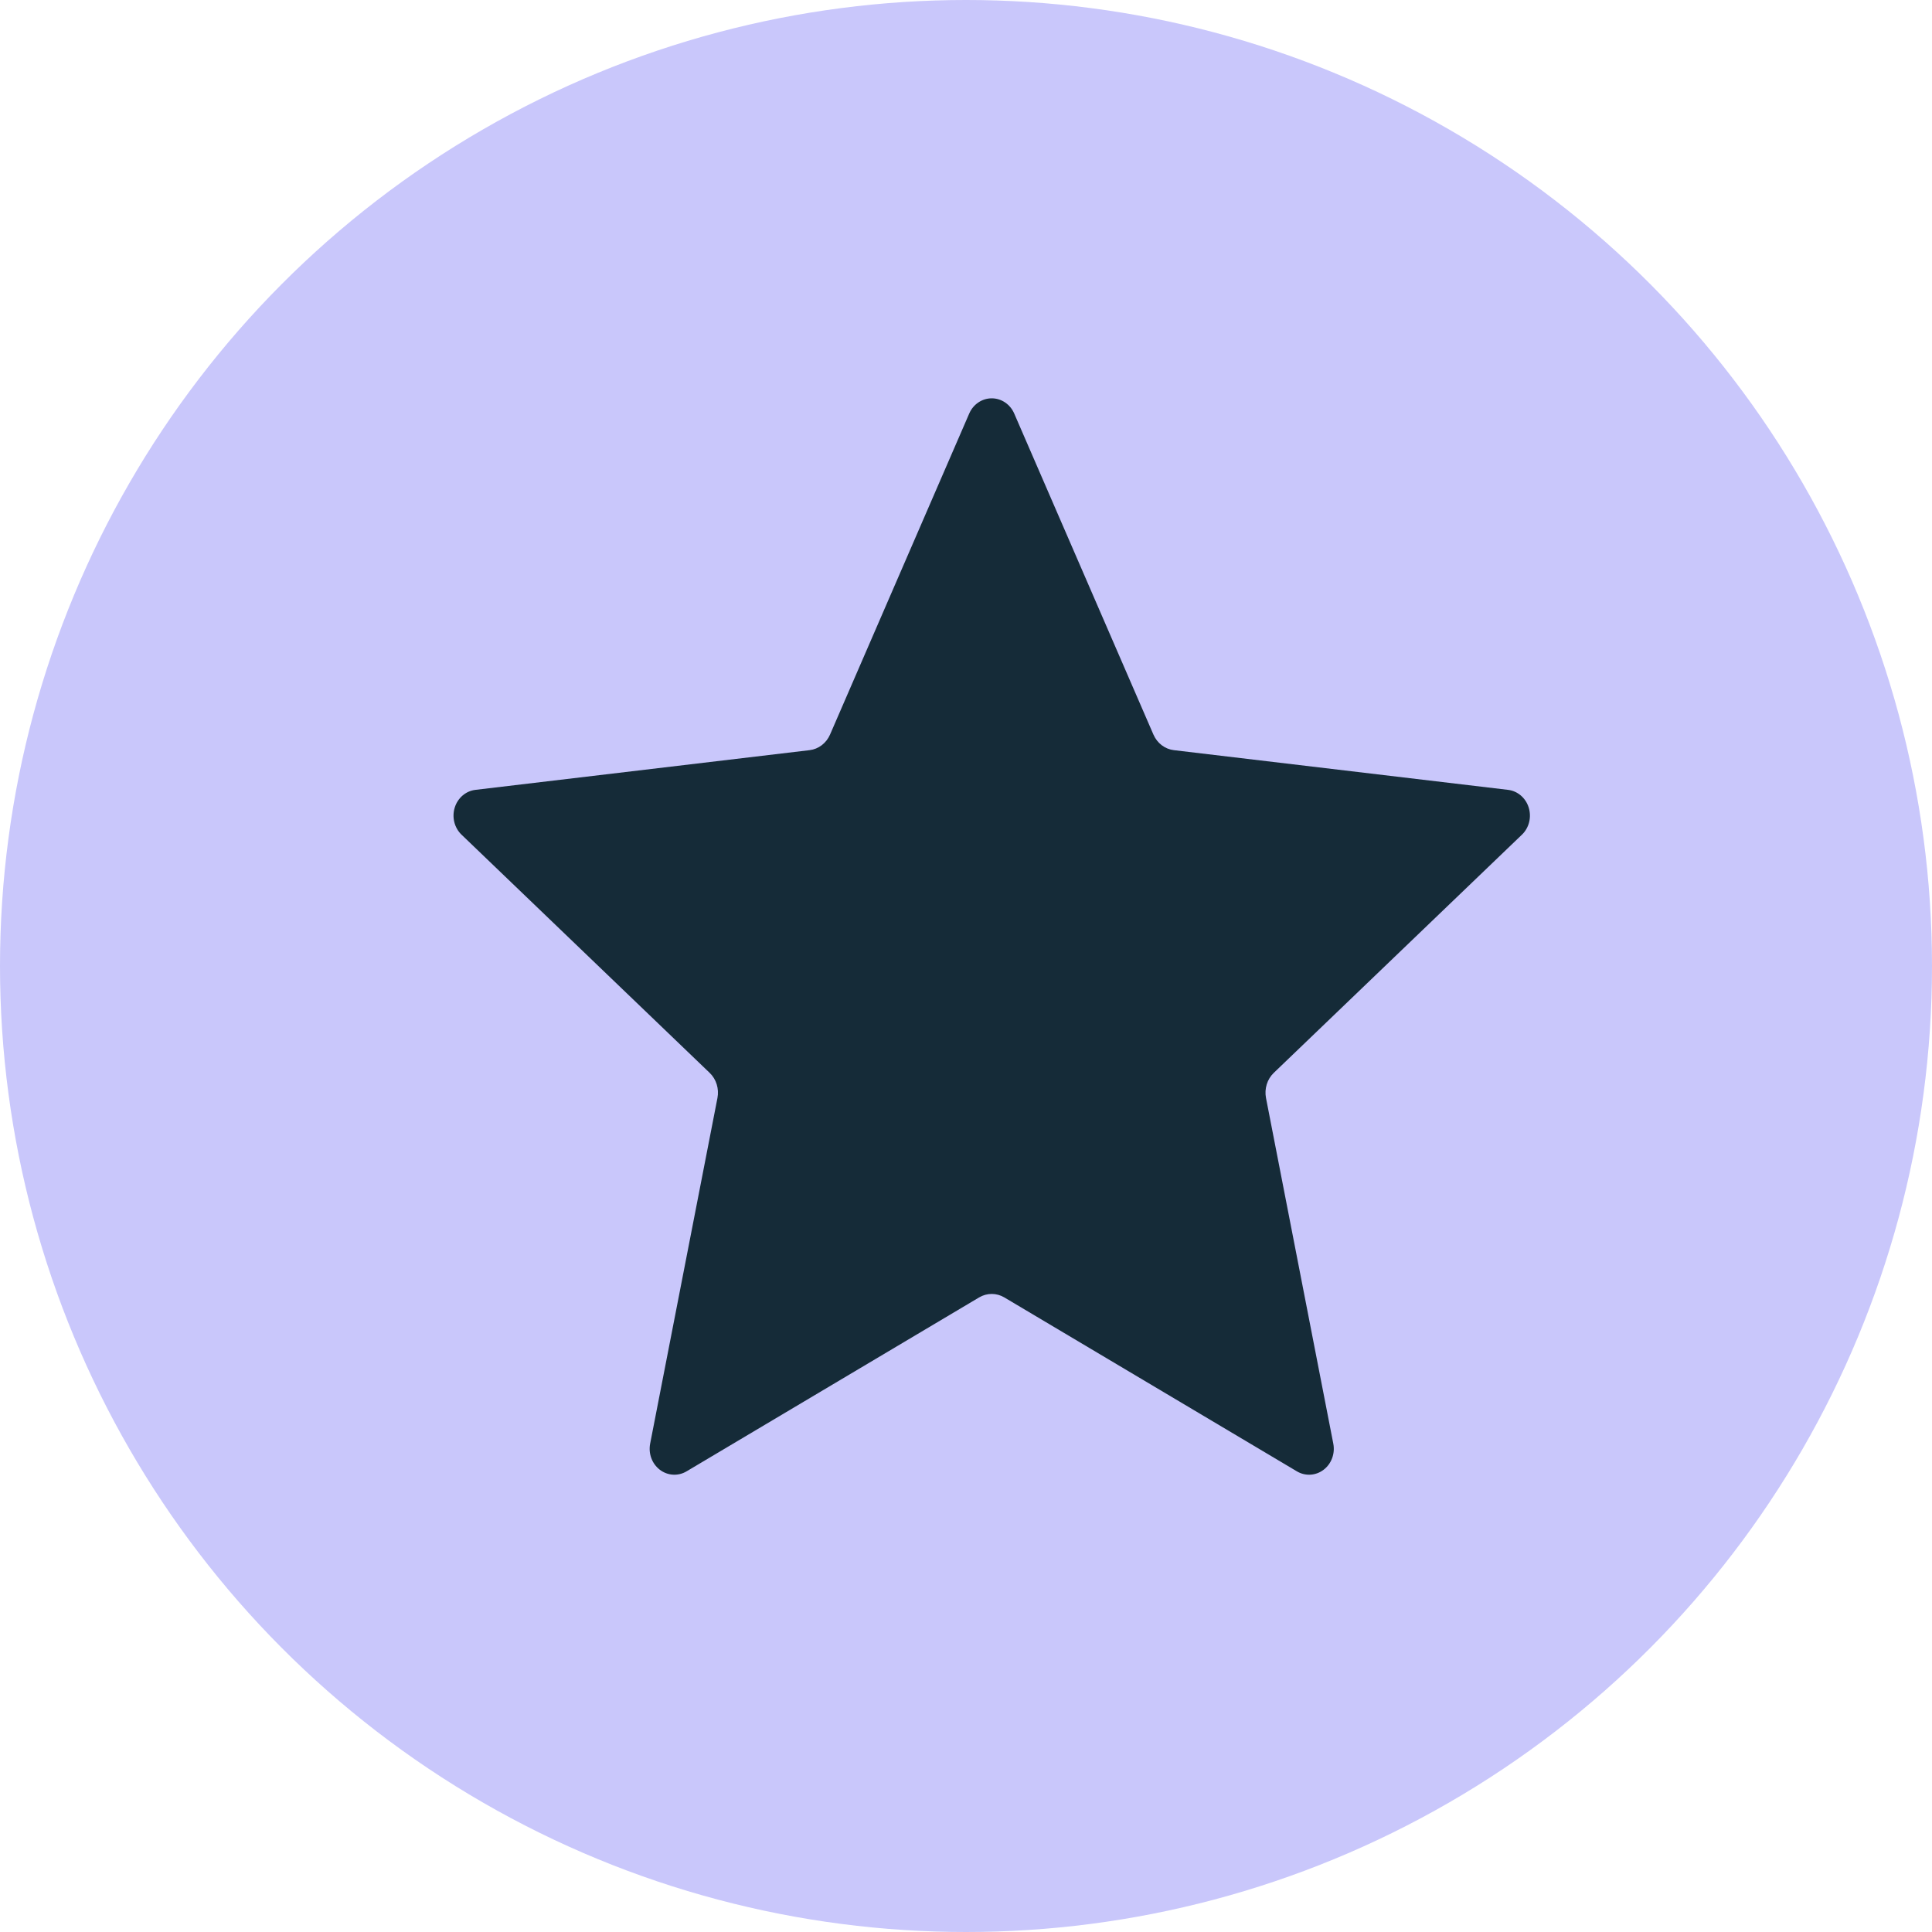 <svg width="81" height="81" viewBox="0 0 81 81" fill="none" xmlns="http://www.w3.org/2000/svg">
<circle cx="40.5" cy="40.5" r="40.5" fill="#C9C7FB"/>
<path fill-rule="evenodd" clip-rule="evenodd" d="M40.636 17.336C40.804 16.949 41.173 16.7 41.579 16.7C41.984 16.7 42.353 16.949 42.521 17.336L48.358 30.797C48.515 31.159 48.841 31.407 49.216 31.451L63.224 33.115C63.627 33.162 63.967 33.453 64.092 33.858C64.218 34.264 64.106 34.709 63.807 34.995L53.406 44.978C53.126 45.245 53.003 45.647 53.078 46.036L55.899 60.525C55.98 60.942 55.822 61.371 55.492 61.621C55.164 61.871 54.726 61.897 54.373 61.687L42.109 54.396C41.78 54.2 41.377 54.2 41.048 54.396L28.784 61.687C28.431 61.897 27.993 61.871 27.665 61.621C27.336 61.371 27.177 60.942 27.258 60.525L30.079 46.036C30.155 45.647 30.031 45.245 29.751 44.978L19.351 34.995C19.051 34.709 18.939 34.264 19.065 33.858C19.19 33.453 19.53 33.162 19.934 33.115L33.941 31.451C34.317 31.407 34.643 31.159 34.8 30.797L40.636 17.336Z" fill="#152B38"/>
</svg>
